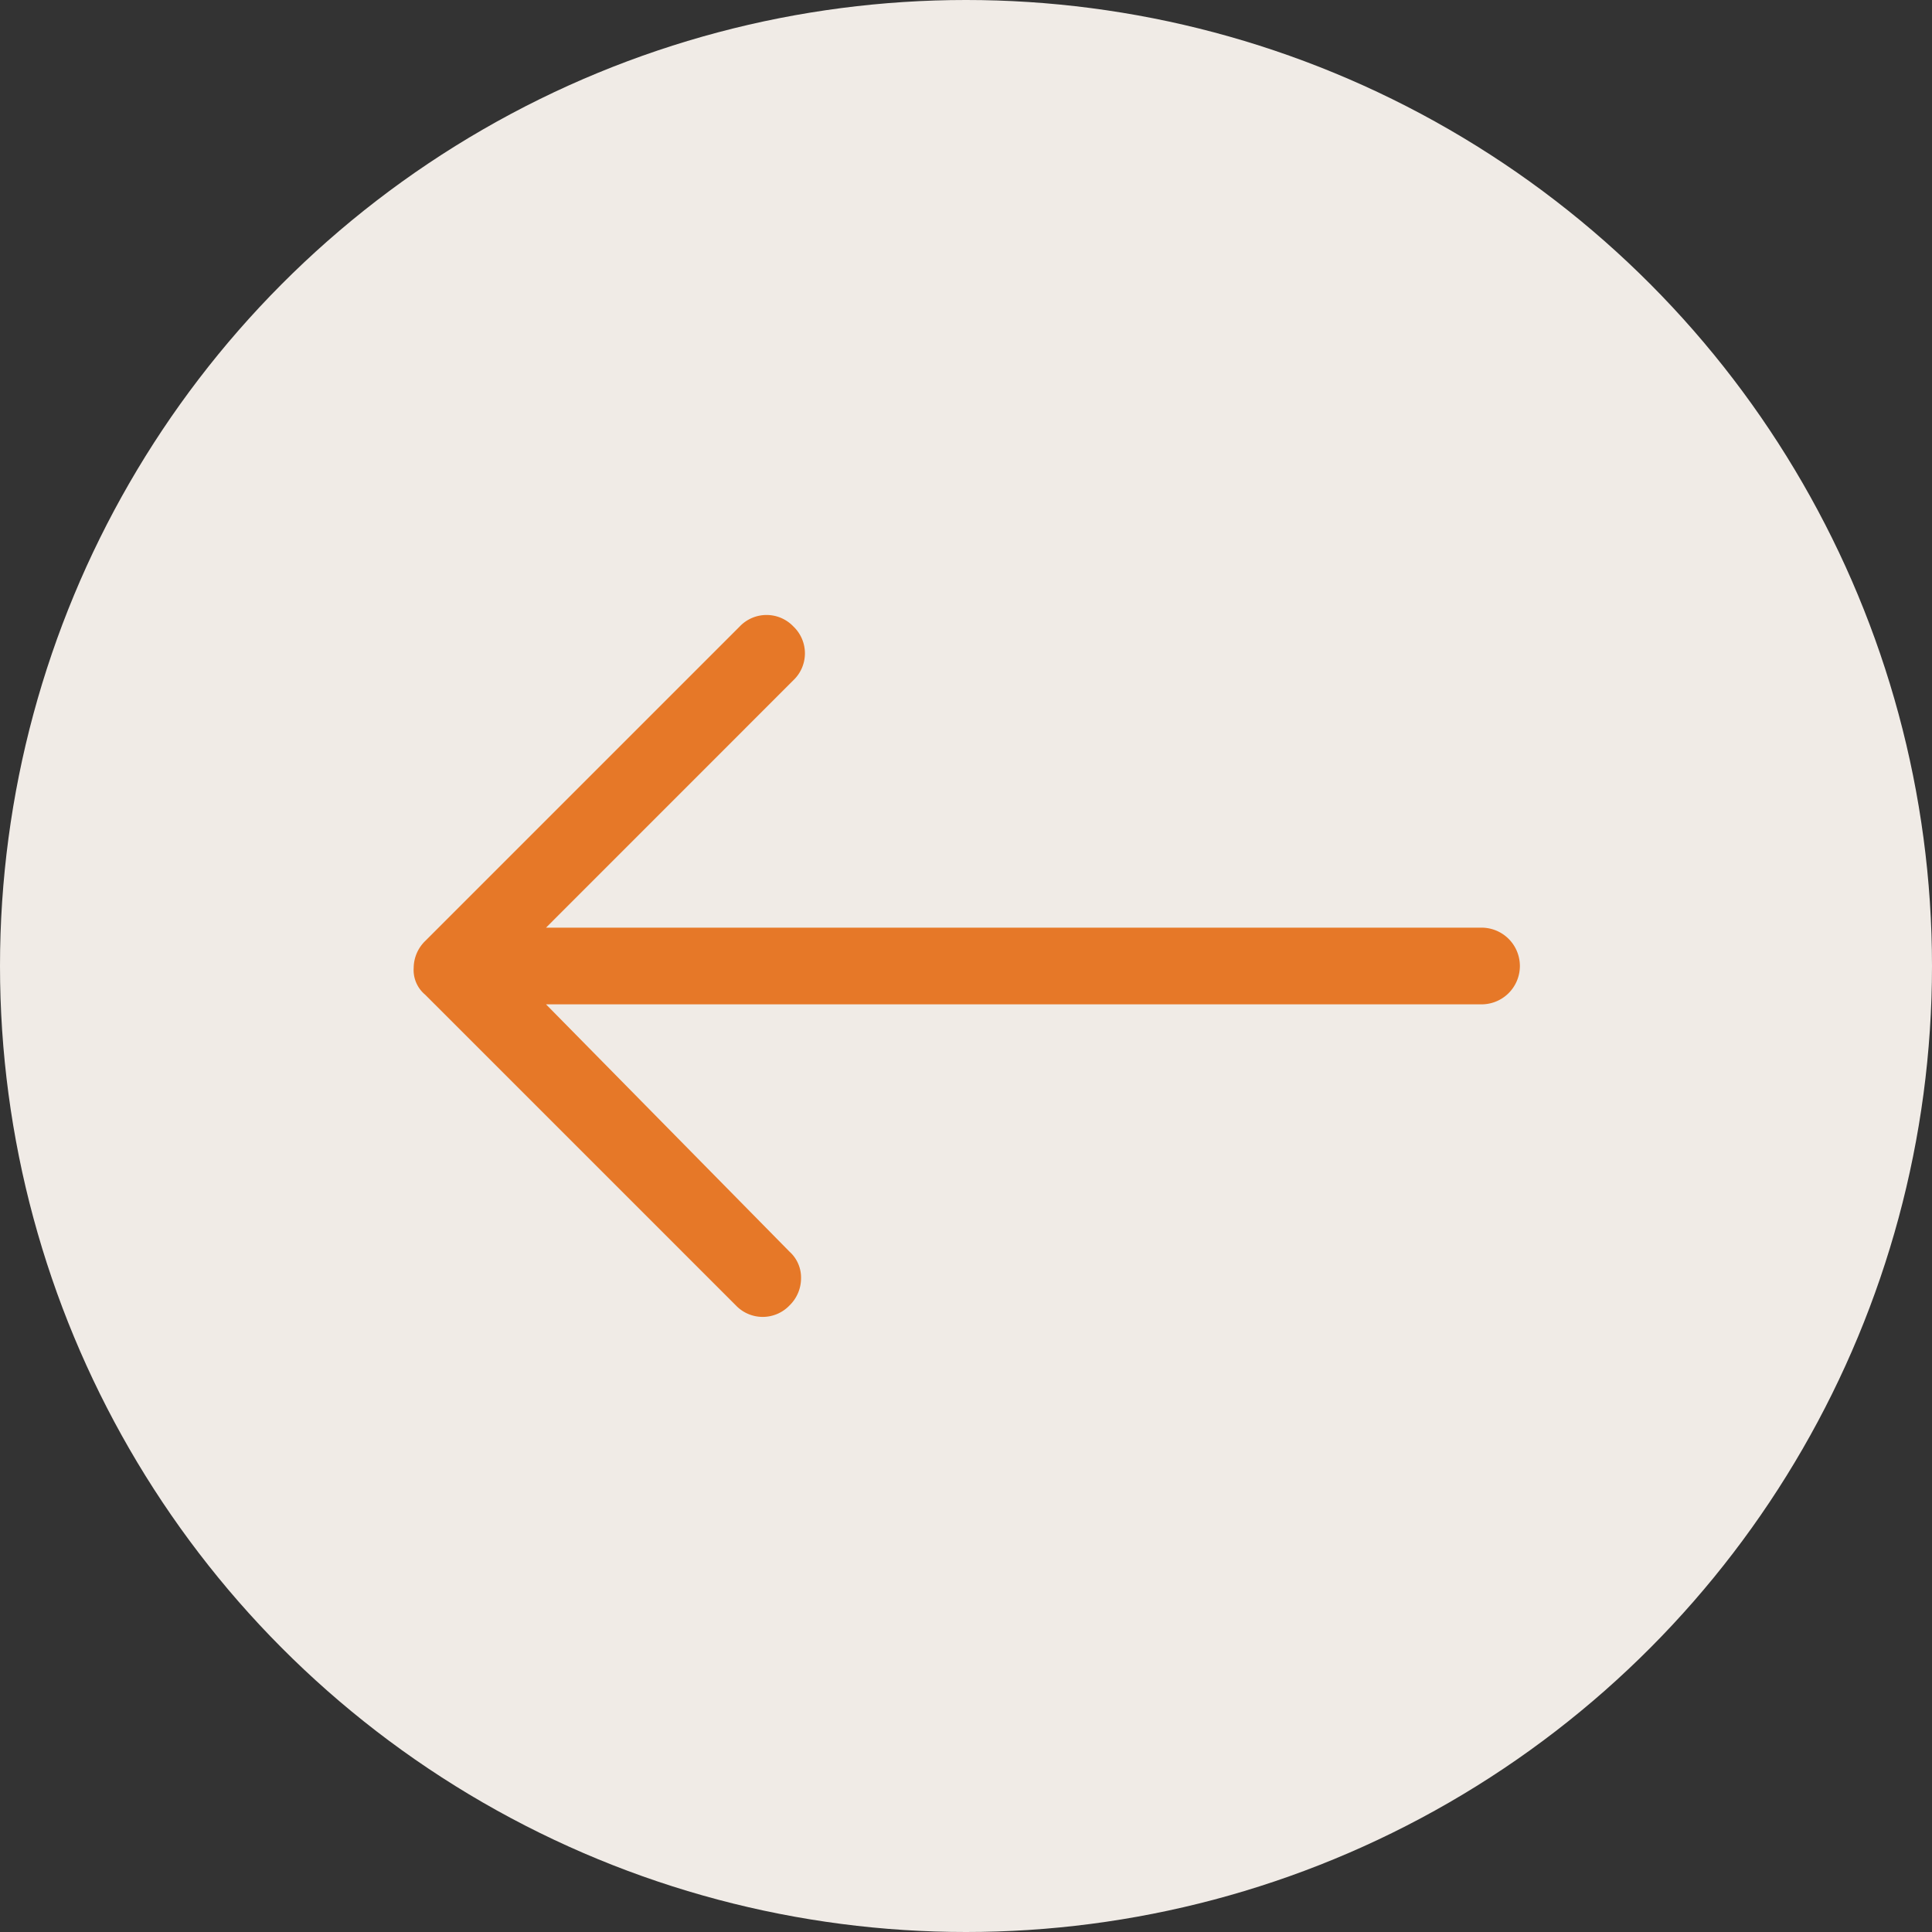 <svg xmlns="http://www.w3.org/2000/svg" width="58" height="58" viewBox="0 0 58 58"><rect x="0" y="0" width="58" height="58" fill="#333333" stroke="none"/><g id="Gruppe_5480" data-name="Gruppe 5480" transform="translate(-9.875 -13.938)"><circle id="Ellipse_1" data-name="Ellipse 1" cx="29" cy="29" r="29" transform="translate(9.875 13.938)" fill="#f0ebe6"></circle><path id="Pfad_41" data-name="Pfad 41" d="M43.987,46.045l-9.442,9.442a1.137,1.137,0,0,0-.345.806.966.966,0,0,0,.345.806l9.327,9.327a1.113,1.113,0,0,0,1.612,0,1.137,1.137,0,0,0,.345-.806,1.045,1.045,0,0,0-.345-.806l-7.312-7.427H66.21a1.151,1.151,0,1,0,0-2.3H38.172L45.6,47.657a1.113,1.113,0,0,0,0-1.612A1.113,1.113,0,0,0,43.987,46.045Z" transform="translate(-11.906 -13.299)" fill="#e67828"></path></g></svg>